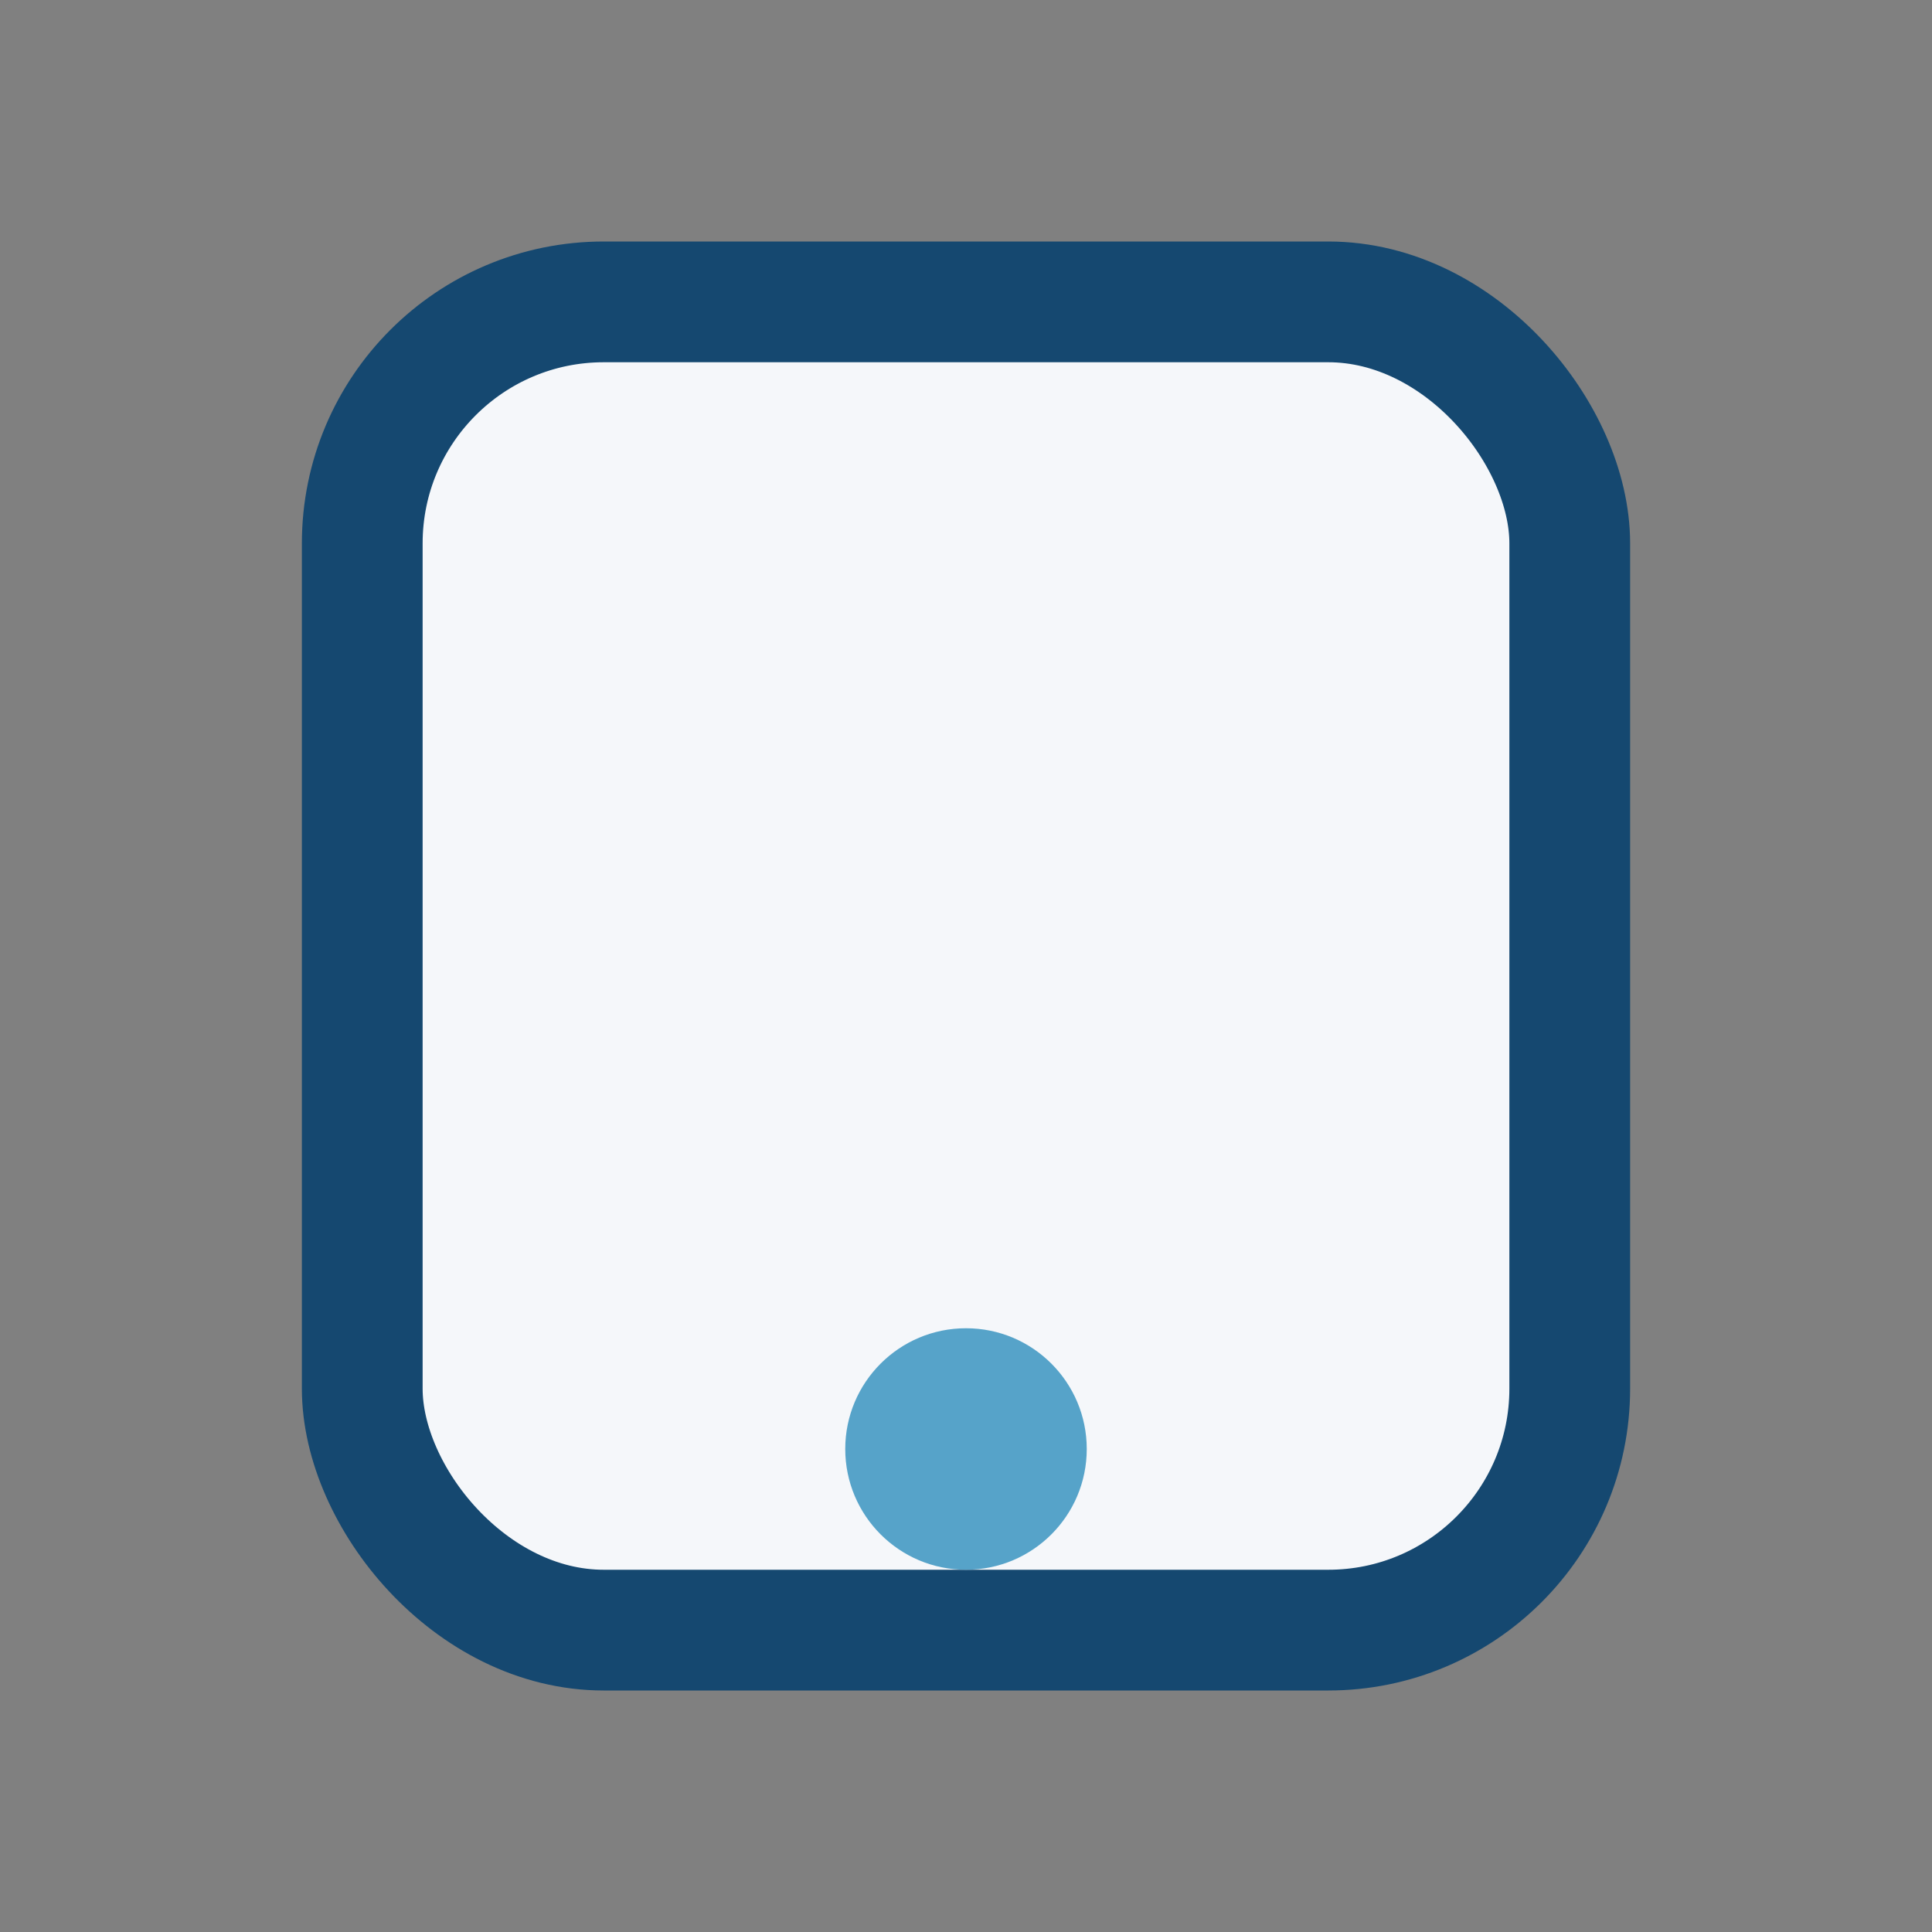 <?xml version="1.0" encoding="UTF-8"?>
<svg xmlns="http://www.w3.org/2000/svg" width="32" height="32" viewBox="0 0 32 32"><rect x="0" y="0" width="32" height="32" fill="#808080" stroke="none"/><rect x="6" y="5" width="20" height="22" rx="4" fill="#F5F7FA" stroke="#154870" stroke-width="2"/><circle cx="16" cy="24" r="2" fill="#56A3C9"/></svg>